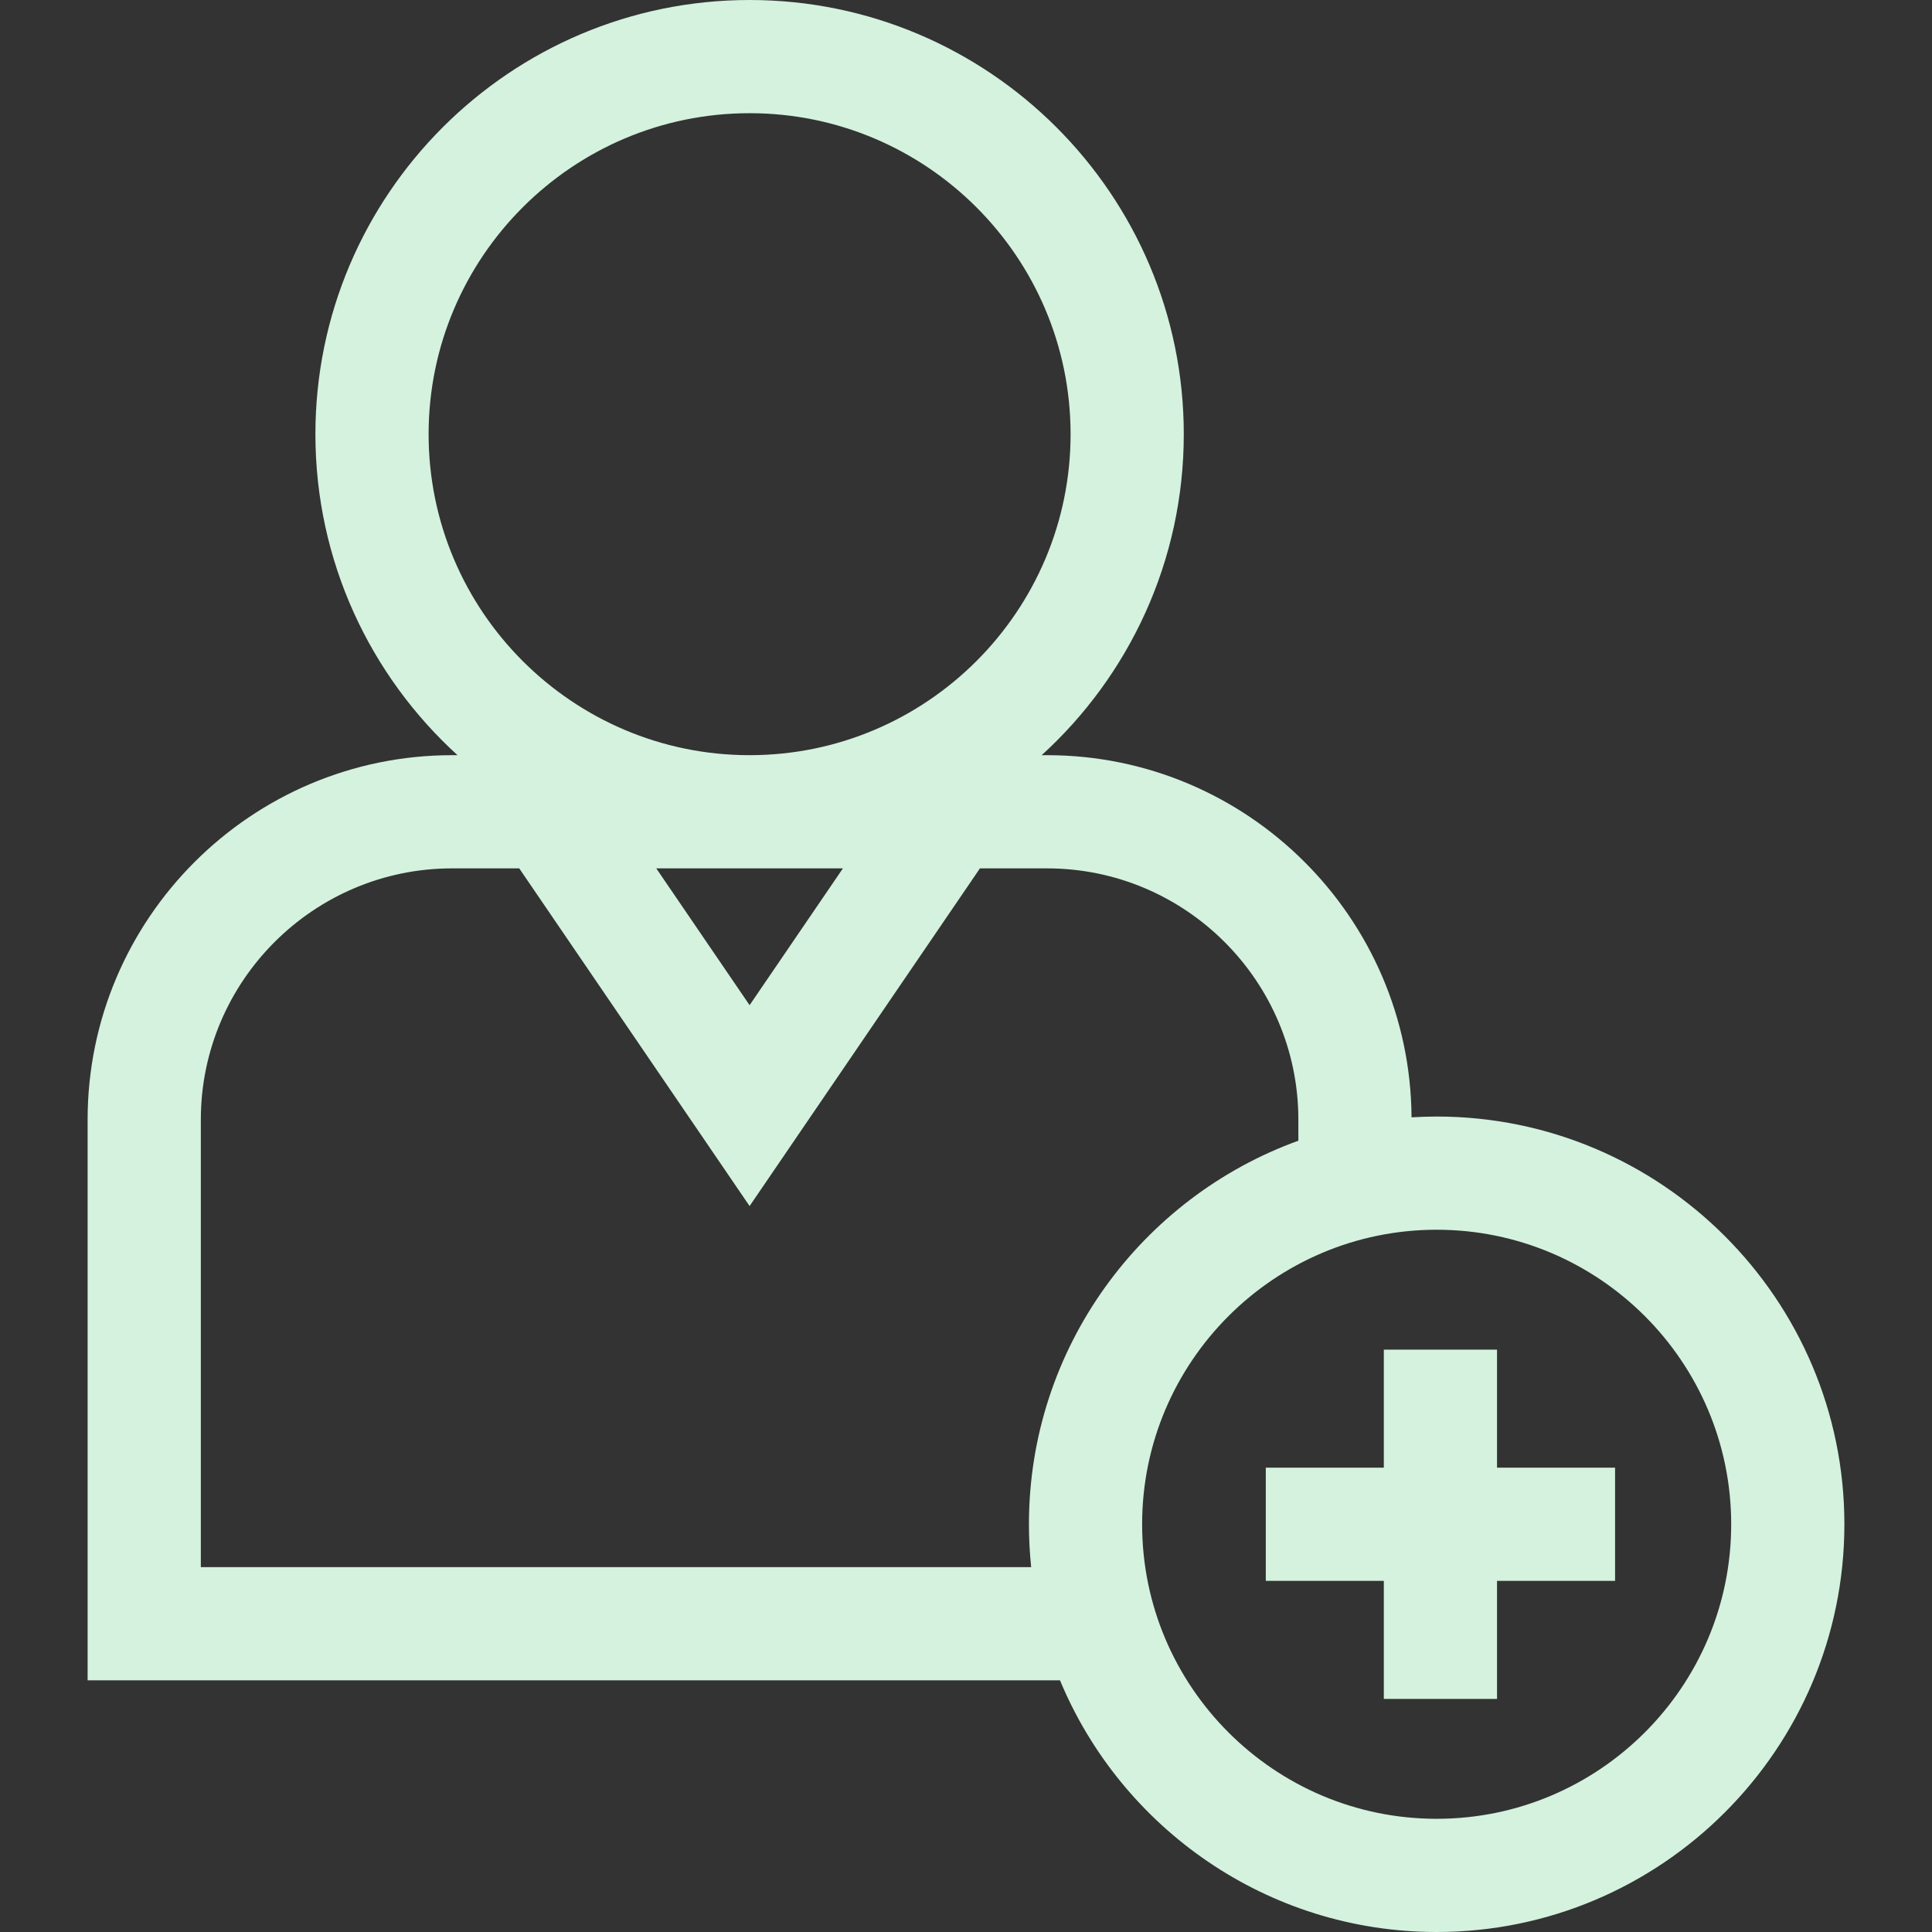<svg width="98" height="98" viewBox="0 0 98 98" fill="none" xmlns="http://www.w3.org/2000/svg">
<rect x="0" y="0" width="98" height="98" fill="#333333" stroke="none"/>
<path d="M72.874 56.636C72.446 56.636 72.022 56.651 71.6 56.676C71.534 46.536 63.265 38.306 53.11 38.306H52.839C57.265 34.275 60.047 28.468 60.047 22.024C60.047 9.88 50.167 0 38.023 0C25.879 0 15.999 9.88 15.999 22.024C15.999 28.468 18.781 34.275 23.207 38.306H22.936C12.74 38.306 4.444 46.602 4.444 56.798V85.235H53.768C56.882 92.722 64.273 98 72.874 98C84.278 98 93.556 88.722 93.556 77.318C93.556 65.914 84.278 56.636 72.874 56.636ZM21.741 22.024C21.741 13.046 29.045 5.742 38.023 5.742C47.001 5.742 54.305 13.046 54.305 22.024C54.305 31.001 47.003 38.304 38.026 38.306H38.019C29.043 38.304 21.741 31.001 21.741 22.024ZM42.757 44.048L38.023 50.987L33.289 44.048H38.016C38.018 44.048 38.02 44.048 38.023 44.048C38.025 44.048 38.028 44.048 38.03 44.048H42.757ZM52.306 79.493H10.187V79.493V56.798C10.187 49.768 15.906 44.048 22.936 44.048H26.338L38.023 61.177L49.707 44.048H53.109C60.139 44.048 65.859 49.768 65.859 56.798V57.862C57.897 60.741 52.192 68.376 52.192 77.318C52.192 78.053 52.231 78.778 52.306 79.493ZM72.874 92.258C64.636 92.258 57.934 85.556 57.934 77.318C57.934 69.08 64.636 62.378 72.874 62.378C81.112 62.378 87.814 69.08 87.814 77.318C87.814 85.556 81.112 92.258 72.874 92.258Z" fill="#D4F2DE"/>
<path d="M75.936 74.447V68.46H70.194V74.447H64.207V80.189H70.194V86.177H75.936V80.189H81.924V74.447H75.936Z" fill="#D4F2DE"/>
</svg>
